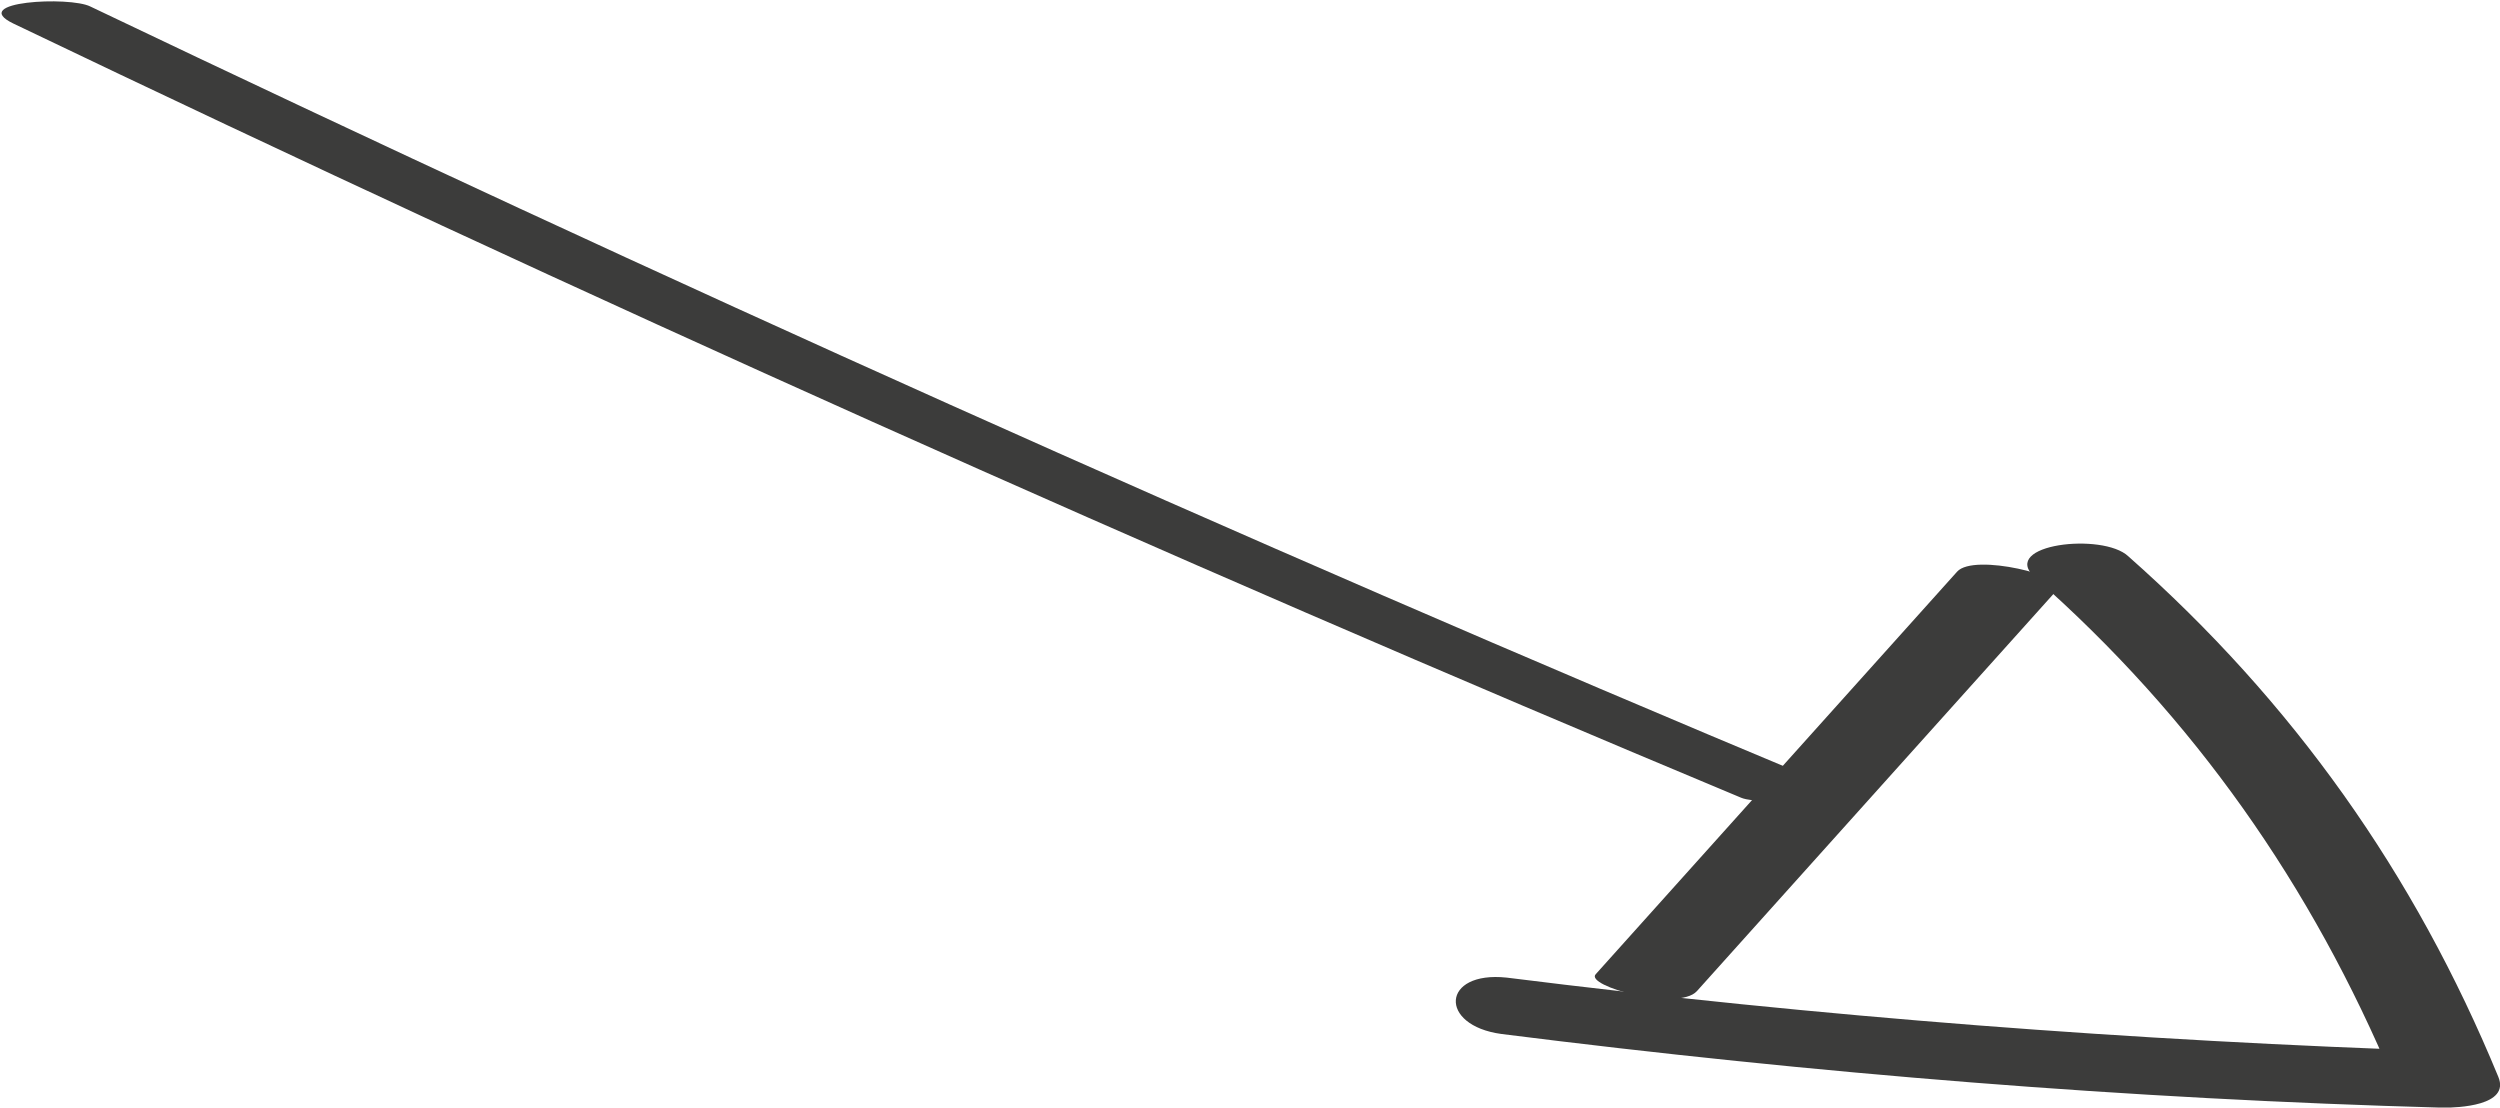 <?xml version="1.0" encoding="utf-8"?>
<!-- Generator: Adobe Illustrator 21.0.0, SVG Export Plug-In . SVG Version: 6.00 Build 0)  -->
<svg version="1.1" id="Ebene_1" xmlns="http://www.w3.org/2000/svg" xmlns:xlink="http://www.w3.org/1999/xlink" x="0px" y="0px"
	 viewBox="0 0 1920 850.6" style="enable-background:new 0 0 1920 850.6;" xml:space="preserve">
<style type="text/css">
	.st0{clip-path:url(#SVGID_2_);fill:#3C3C3B;}
	.st1{clip-path:url(#SVGID_4_);fill:#3C3C3B;}
	.st2{clip-path:url(#SVGID_6_);fill:#3C3C3B;}
</style>
<g>
	<g>
		<g>
			<defs>
				<rect id="SVGID_1_" x="1" y="1" width="1919" height="849.6"/>
			</defs>
			<clipPath id="SVGID_2_">
				<use xlink:href="#SVGID_1_"  style="overflow:visible;"/>
			</clipPath>
			<path class="st0" d="M1634.5,427.2C1760.9,539,1854.3,670.6,1918.7,827c9.3,22.4-31.5,23.7-42.1,23.7
				c-242-6.6-482.8-26.2-723.5-56.6c-48.6-6.6-46.1-48.6,4-43.3c240.7,30.2,481.3,48.6,723.5,56.6c-14.4,7.8-27.7,15.8-42.1,23.7
				c-63.2-151.3-153.8-280.2-276.2-388C1535.9,417.9,1614.9,408.8,1634.5,427.2"/>
		</g>
	</g>
	<g>
		<g>
			<defs>
				<rect id="SVGID_3_" x="1" y="1" width="1919" height="849.6"/>
			</defs>
			<clipPath id="SVGID_4_">
				<use xlink:href="#SVGID_3_"  style="overflow:visible;"/>
			</clipPath>
			<path class="st1" d="M1580.7,452.1c-92.1,102.7-185.5,206.5-277.5,309.1c-14.4,15.8-86.8-4-77.6-13.1
				c92.1-102.7,185.5-206.5,277.5-309.1C1516.2,424.5,1588.5,443,1580.7,452.1"/>
		</g>
	</g>
	<g>
		<g>
			<defs>
				<rect id="SVGID_5_" x="1" y="1" width="1919" height="849.6"/>
			</defs>
			<clipPath id="SVGID_6_">
				<use xlink:href="#SVGID_5_"  style="overflow:visible;"/>
			</clipPath>
			<path class="st2" d="M1337.3,612.7C890.1,425.9,446.8,227.3,10.3,18.1C-25.2,1,53.6-3,69.4,5c438,209.2,879.9,407.8,1327.1,594.6
				C1432.1,614,1353.1,619.2,1337.3,612.7"/>
		</g>
	</g>
</g>
</svg>
